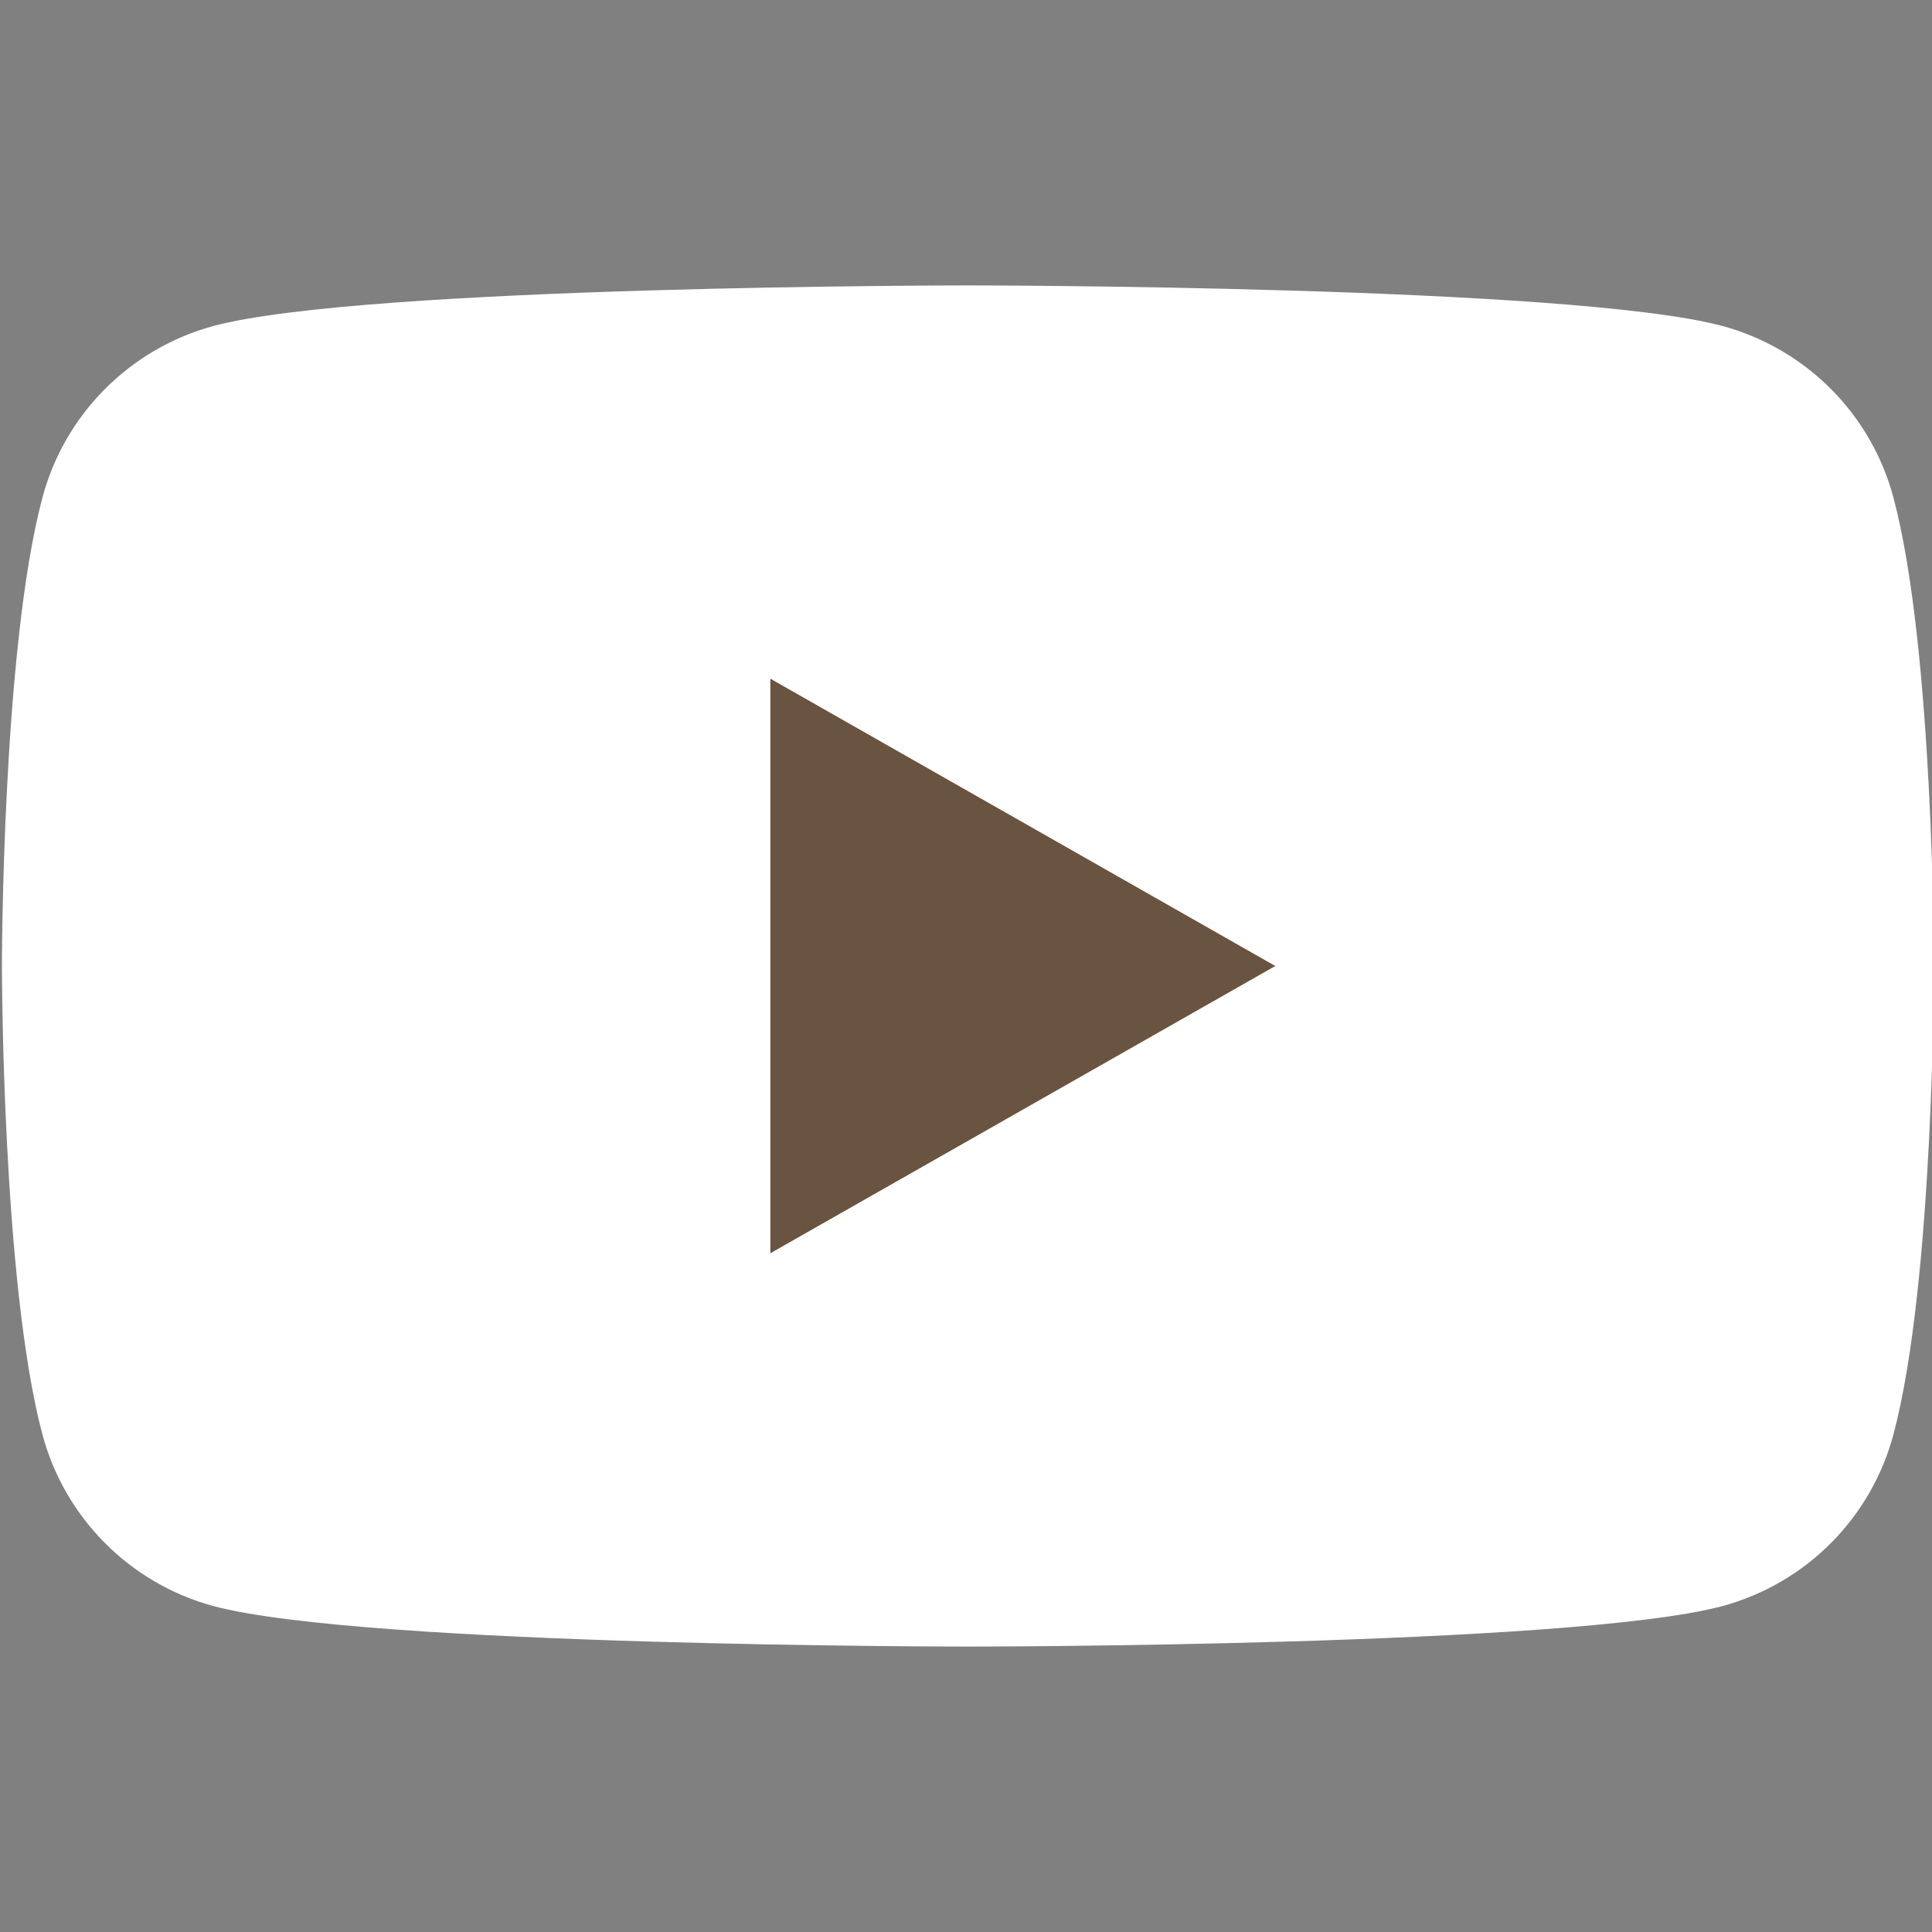 <svg width="34" height="34" viewBox="0 0 34 34" fill="none" xmlns="http://www.w3.org/2000/svg">
<rect x="0" y="0" width="34" height="34" fill="#808080" stroke="none"/>
<g clip-path="url(#clip0_541_378)">
<path d="M33.323 8.763C33.131 8.04 32.752 7.379 32.225 6.849C31.697 6.318 31.039 5.935 30.317 5.738C27.659 5.023 17.034 5.023 17.034 5.023C17.034 5.023 6.409 5.023 3.751 5.738C3.029 5.935 2.371 6.318 1.844 6.849C1.316 7.379 0.937 8.04 0.745 8.763C0.034 11.433 0.034 17 0.034 17C0.034 17 0.034 22.568 0.745 25.238C0.937 25.961 1.316 26.621 1.844 27.152C2.371 27.683 3.029 28.066 3.751 28.263C6.409 28.977 17.034 28.977 17.034 28.977C17.034 28.977 27.659 28.977 30.317 28.263C31.039 28.066 31.697 27.683 32.225 27.152C32.752 26.621 33.131 25.961 33.323 25.238C34.034 22.568 34.034 17 34.034 17C34.034 17 34.034 11.433 33.323 8.763Z" fill="white"/>
<path d="M13.557 22.055V11.944L22.443 17L13.557 22.055Z" fill="#695441"/>
</g>
<defs>
<clipPath id="clip0_541_378">
<rect width="34" height="34" fill="white"/>
</clipPath>
</defs>
</svg>
